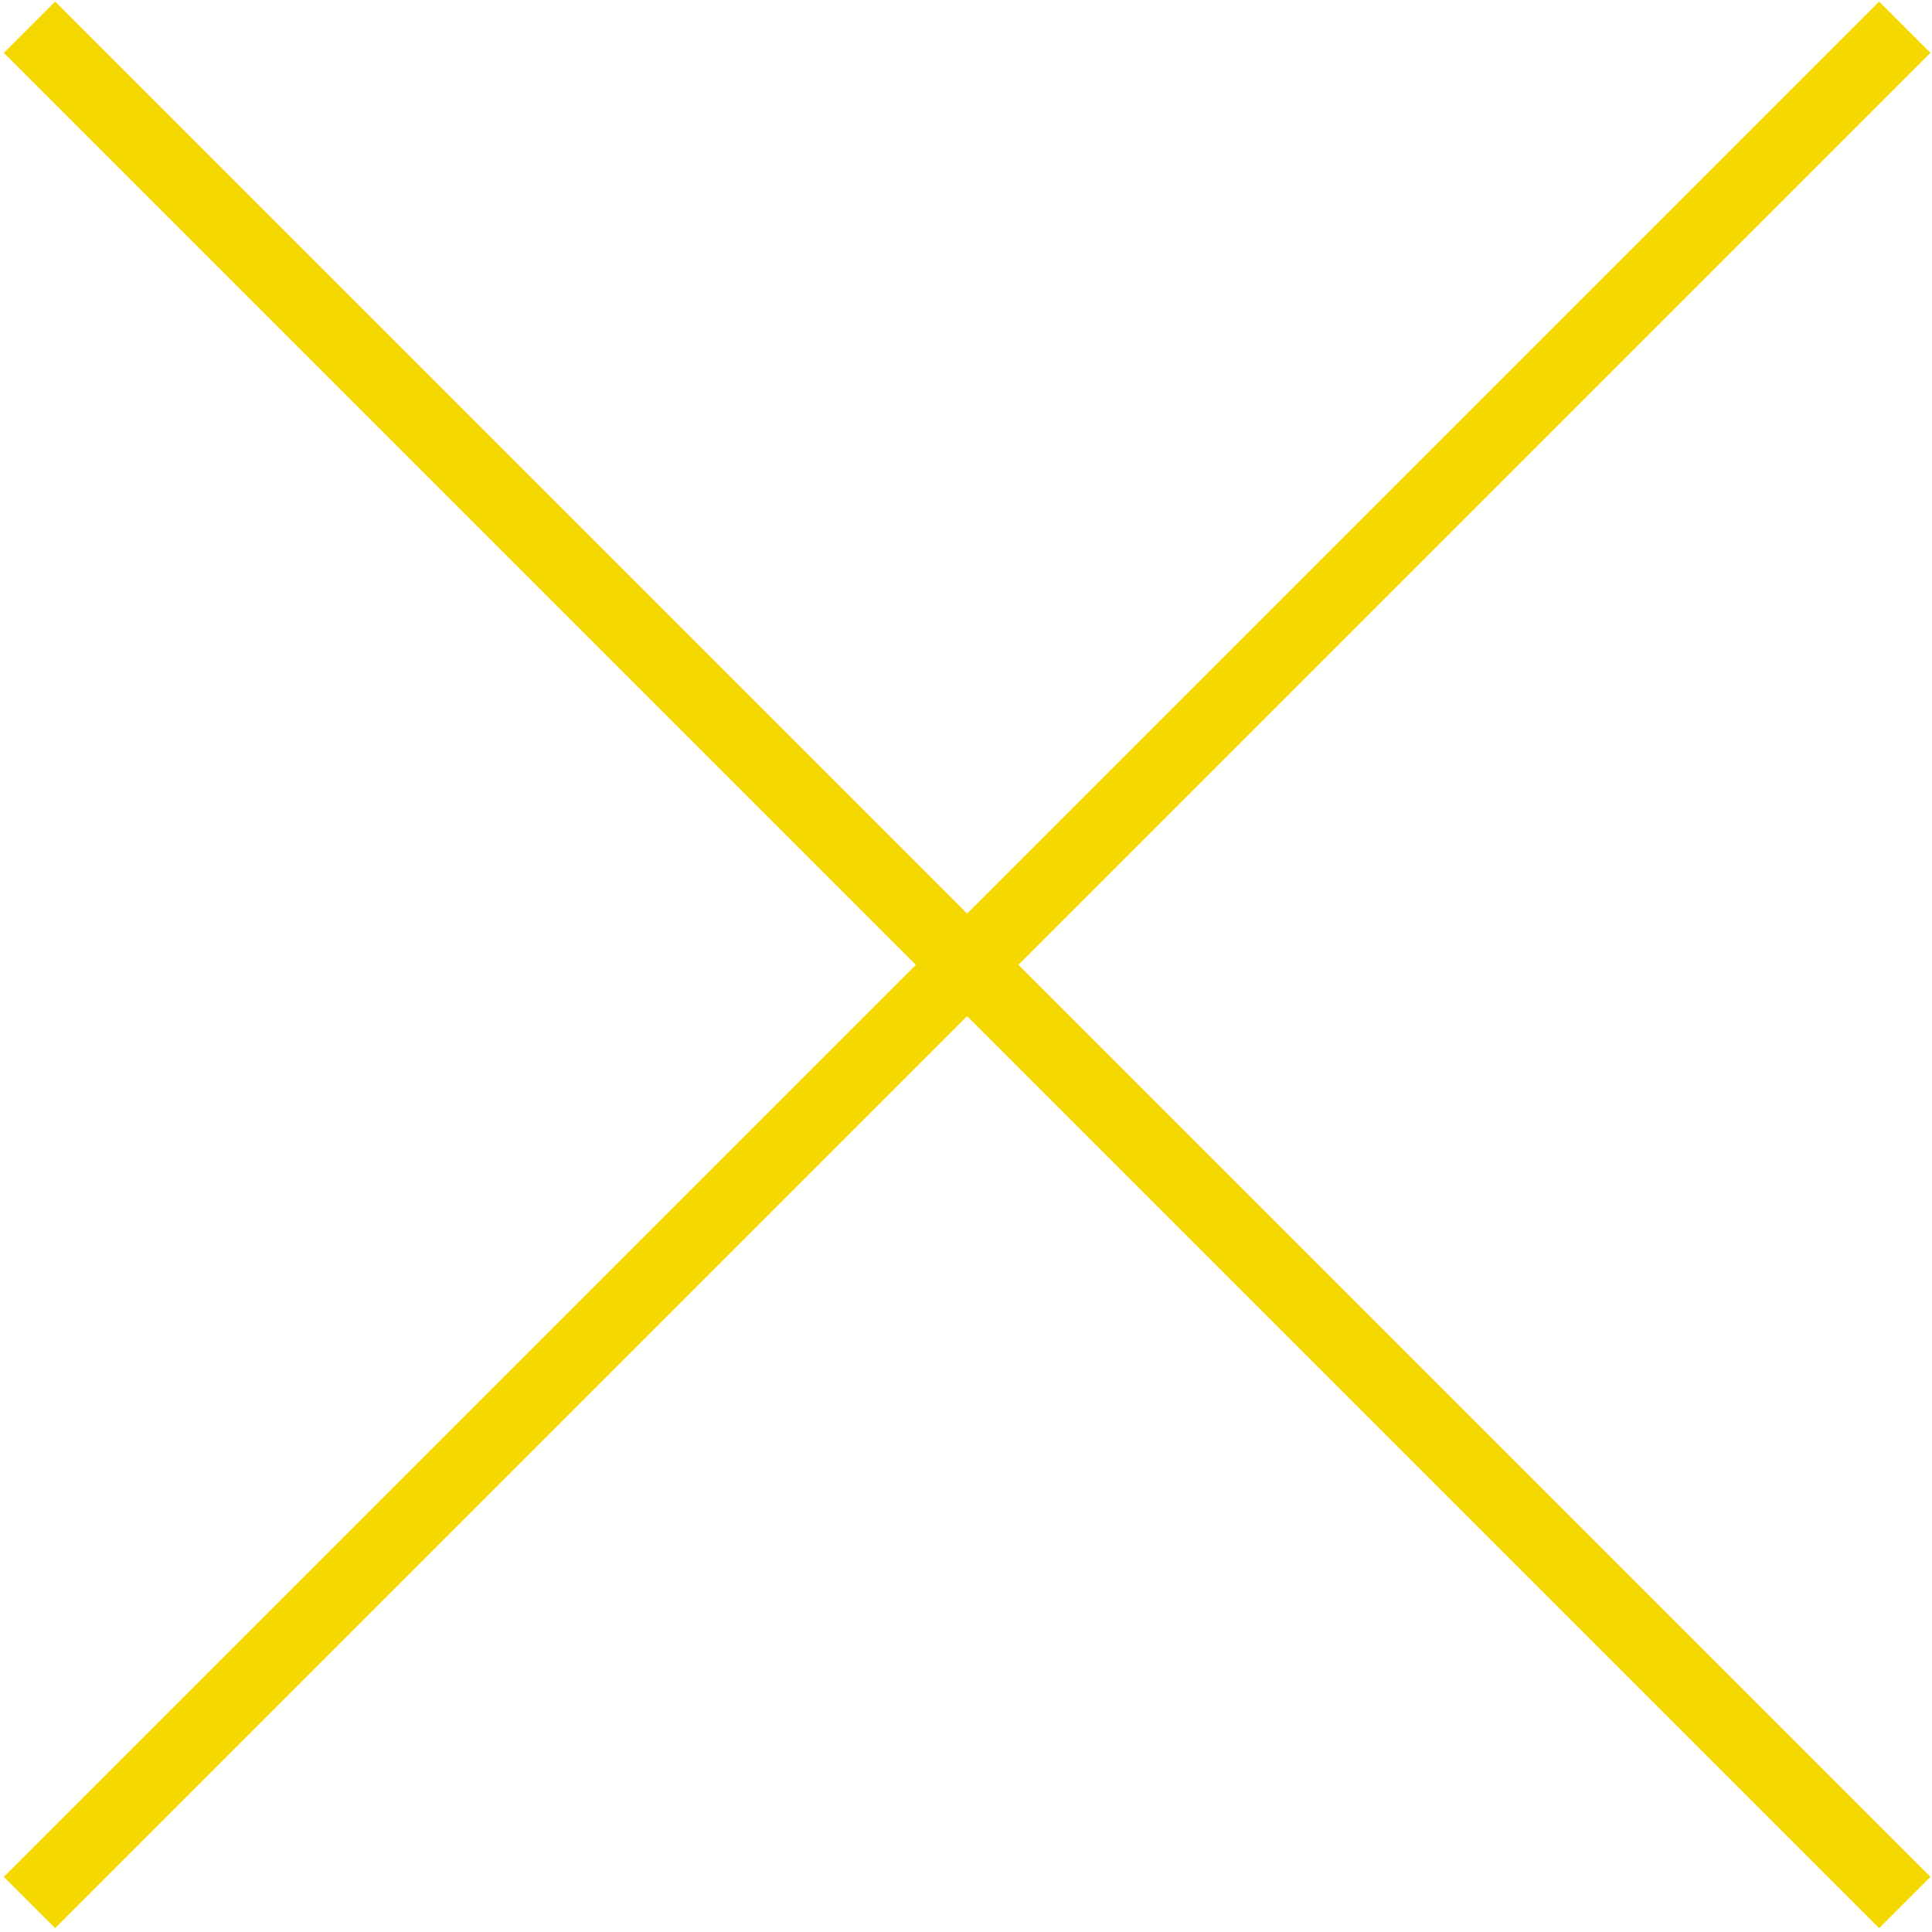 <?xml version="1.0" encoding="UTF-8"?> <svg xmlns="http://www.w3.org/2000/svg" width="426" height="426" viewBox="0 0 426 426" fill="none"> <path d="M6.5 6L213.25 212.75M420 419.5L213.25 212.75M213.25 212.75L420 6L6.5 419.5" stroke="#F5D800" stroke-width="16"></path> </svg> 